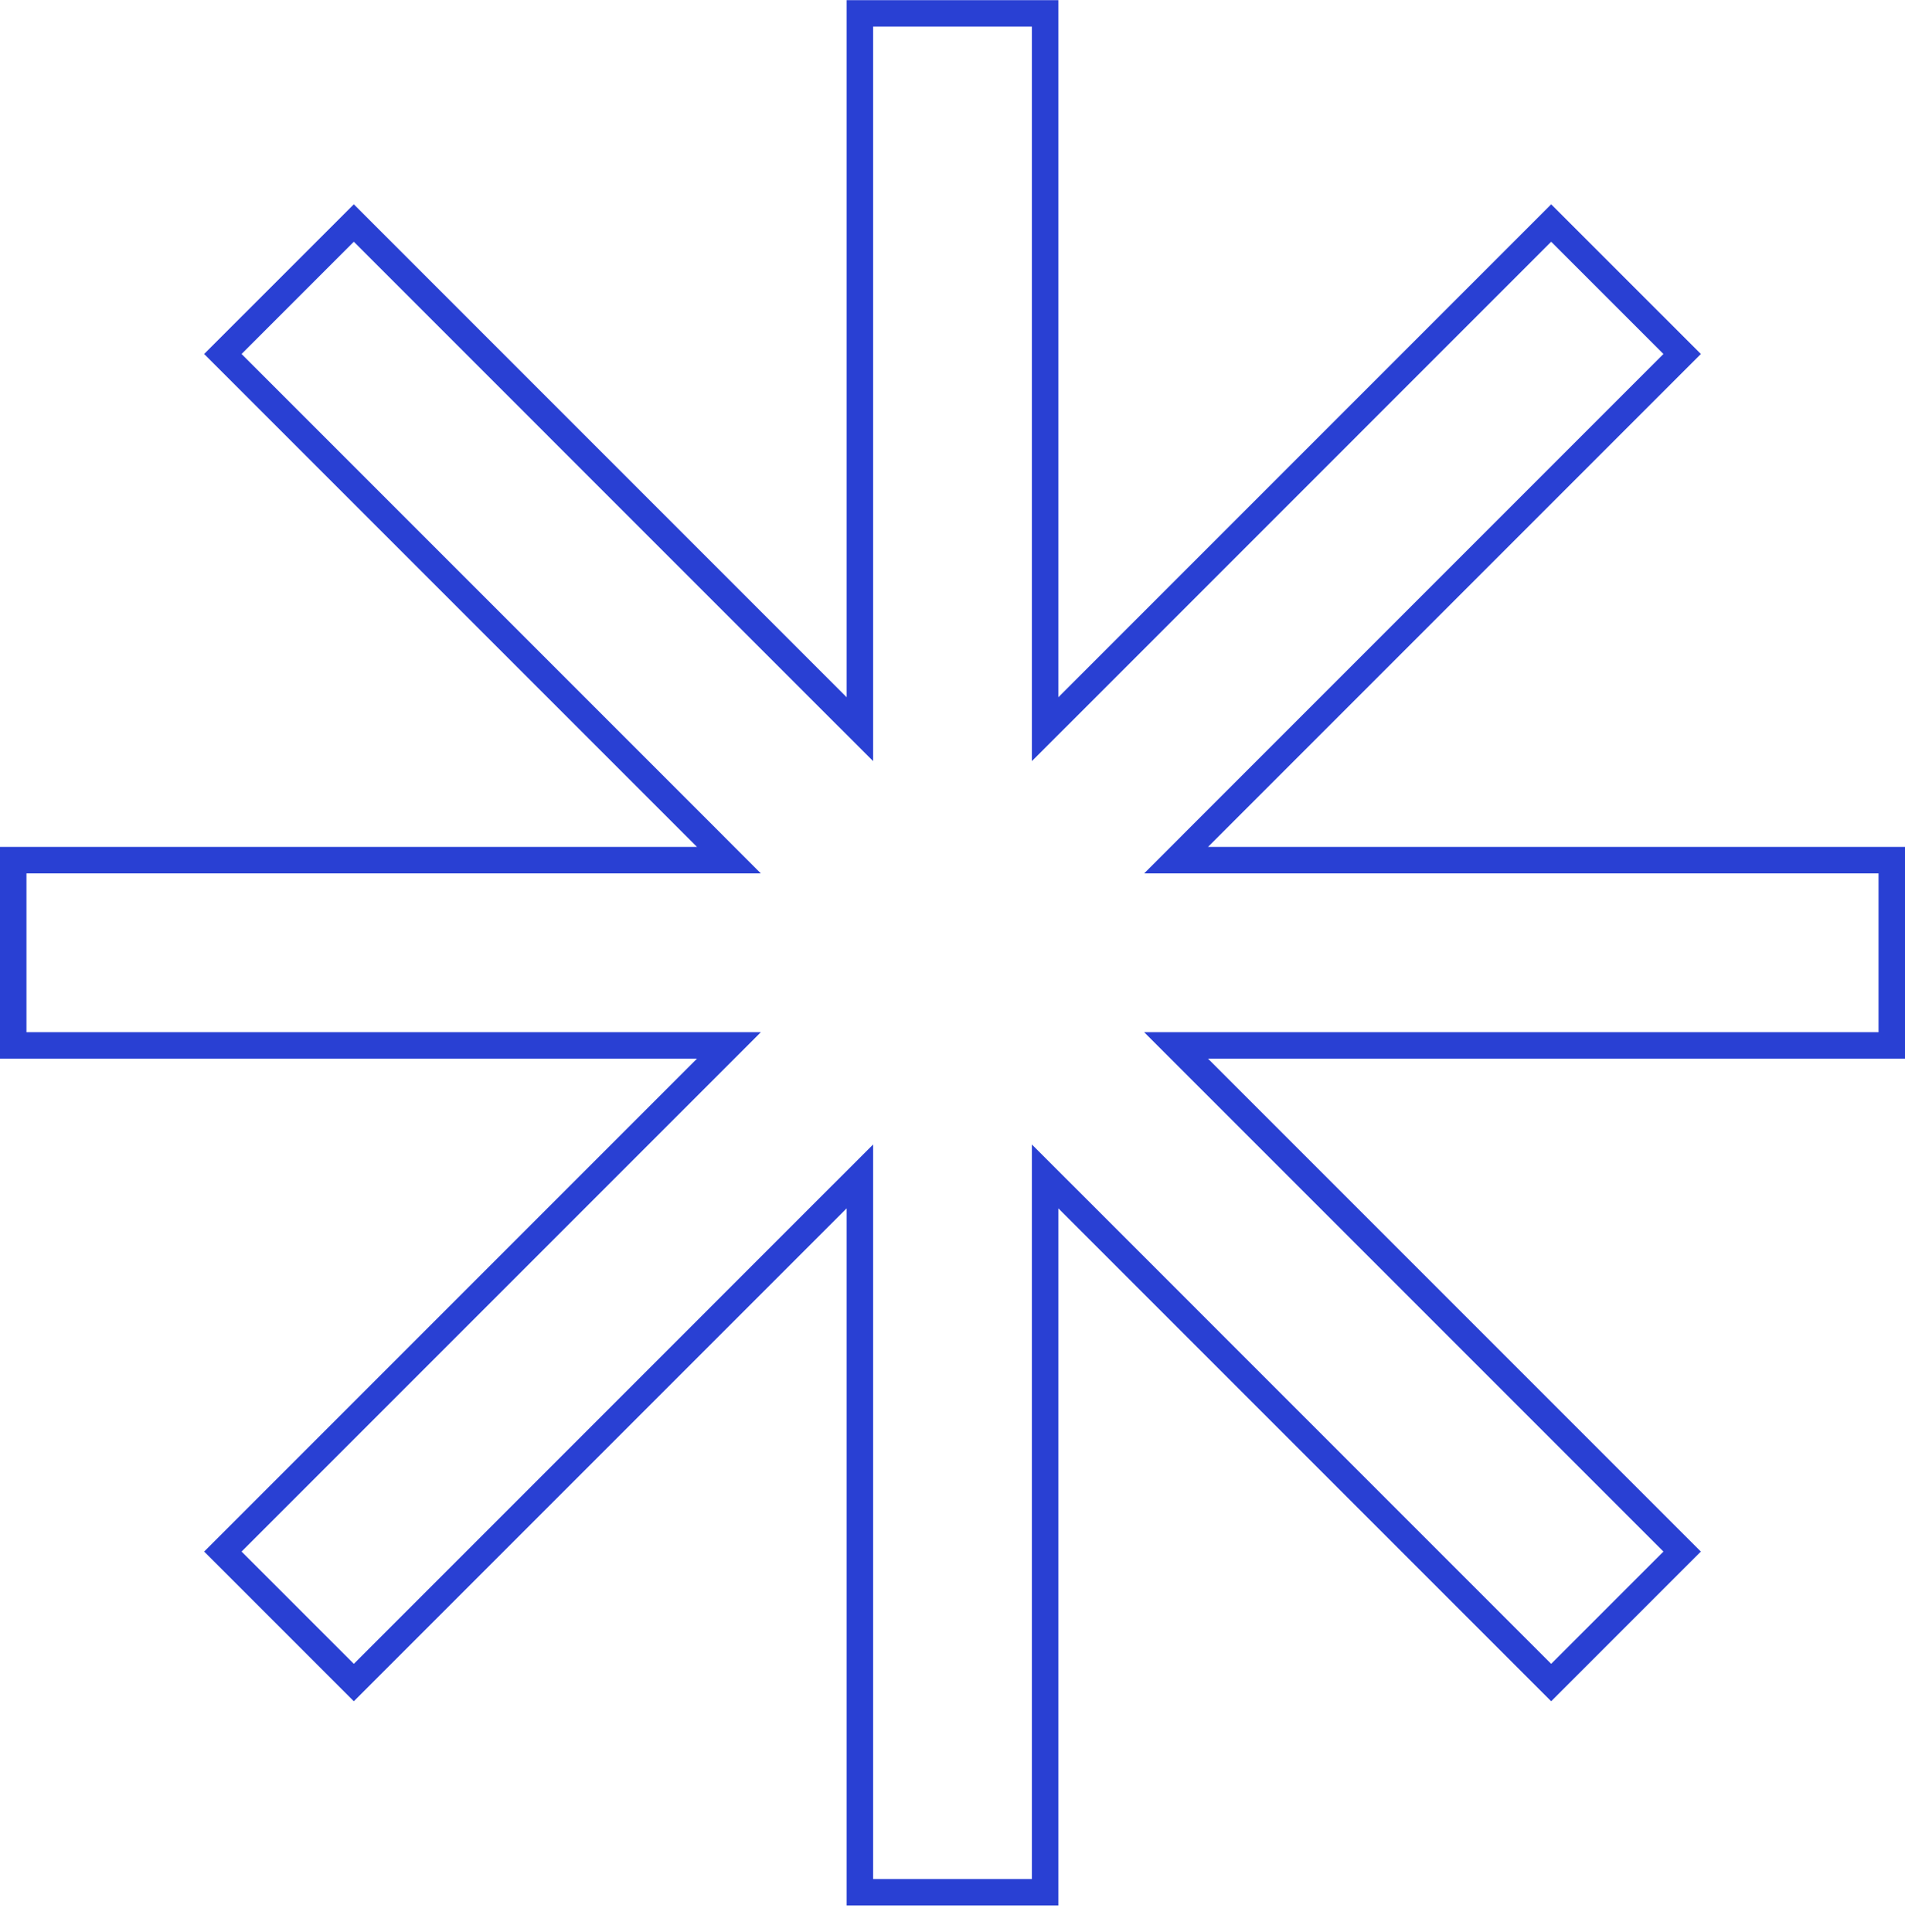 <svg width="72" height="73" viewBox="0 0 72 73" fill="none" xmlns="http://www.w3.org/2000/svg">
<path d="M40.354 26.702L58.627 8.428L63.577 13.377L45.303 31.651L44.45 32.505H45.657H71.5V39.505H45.657H44.45L45.303 40.358L63.577 58.632L58.627 63.582L40.354 45.308L39.5 44.455V45.662V71.505H32.5V45.662V44.455L31.646 45.308L13.373 63.582L8.423 58.632L26.697 40.358L27.55 39.505H26.343H0.5V32.505H26.343H27.55L26.697 31.651L8.423 13.377L13.373 8.428L31.646 26.702L32.5 27.555V26.348V0.505H39.5V26.348V27.555L40.354 26.702Z" stroke="#2940D3"/>
</svg>
